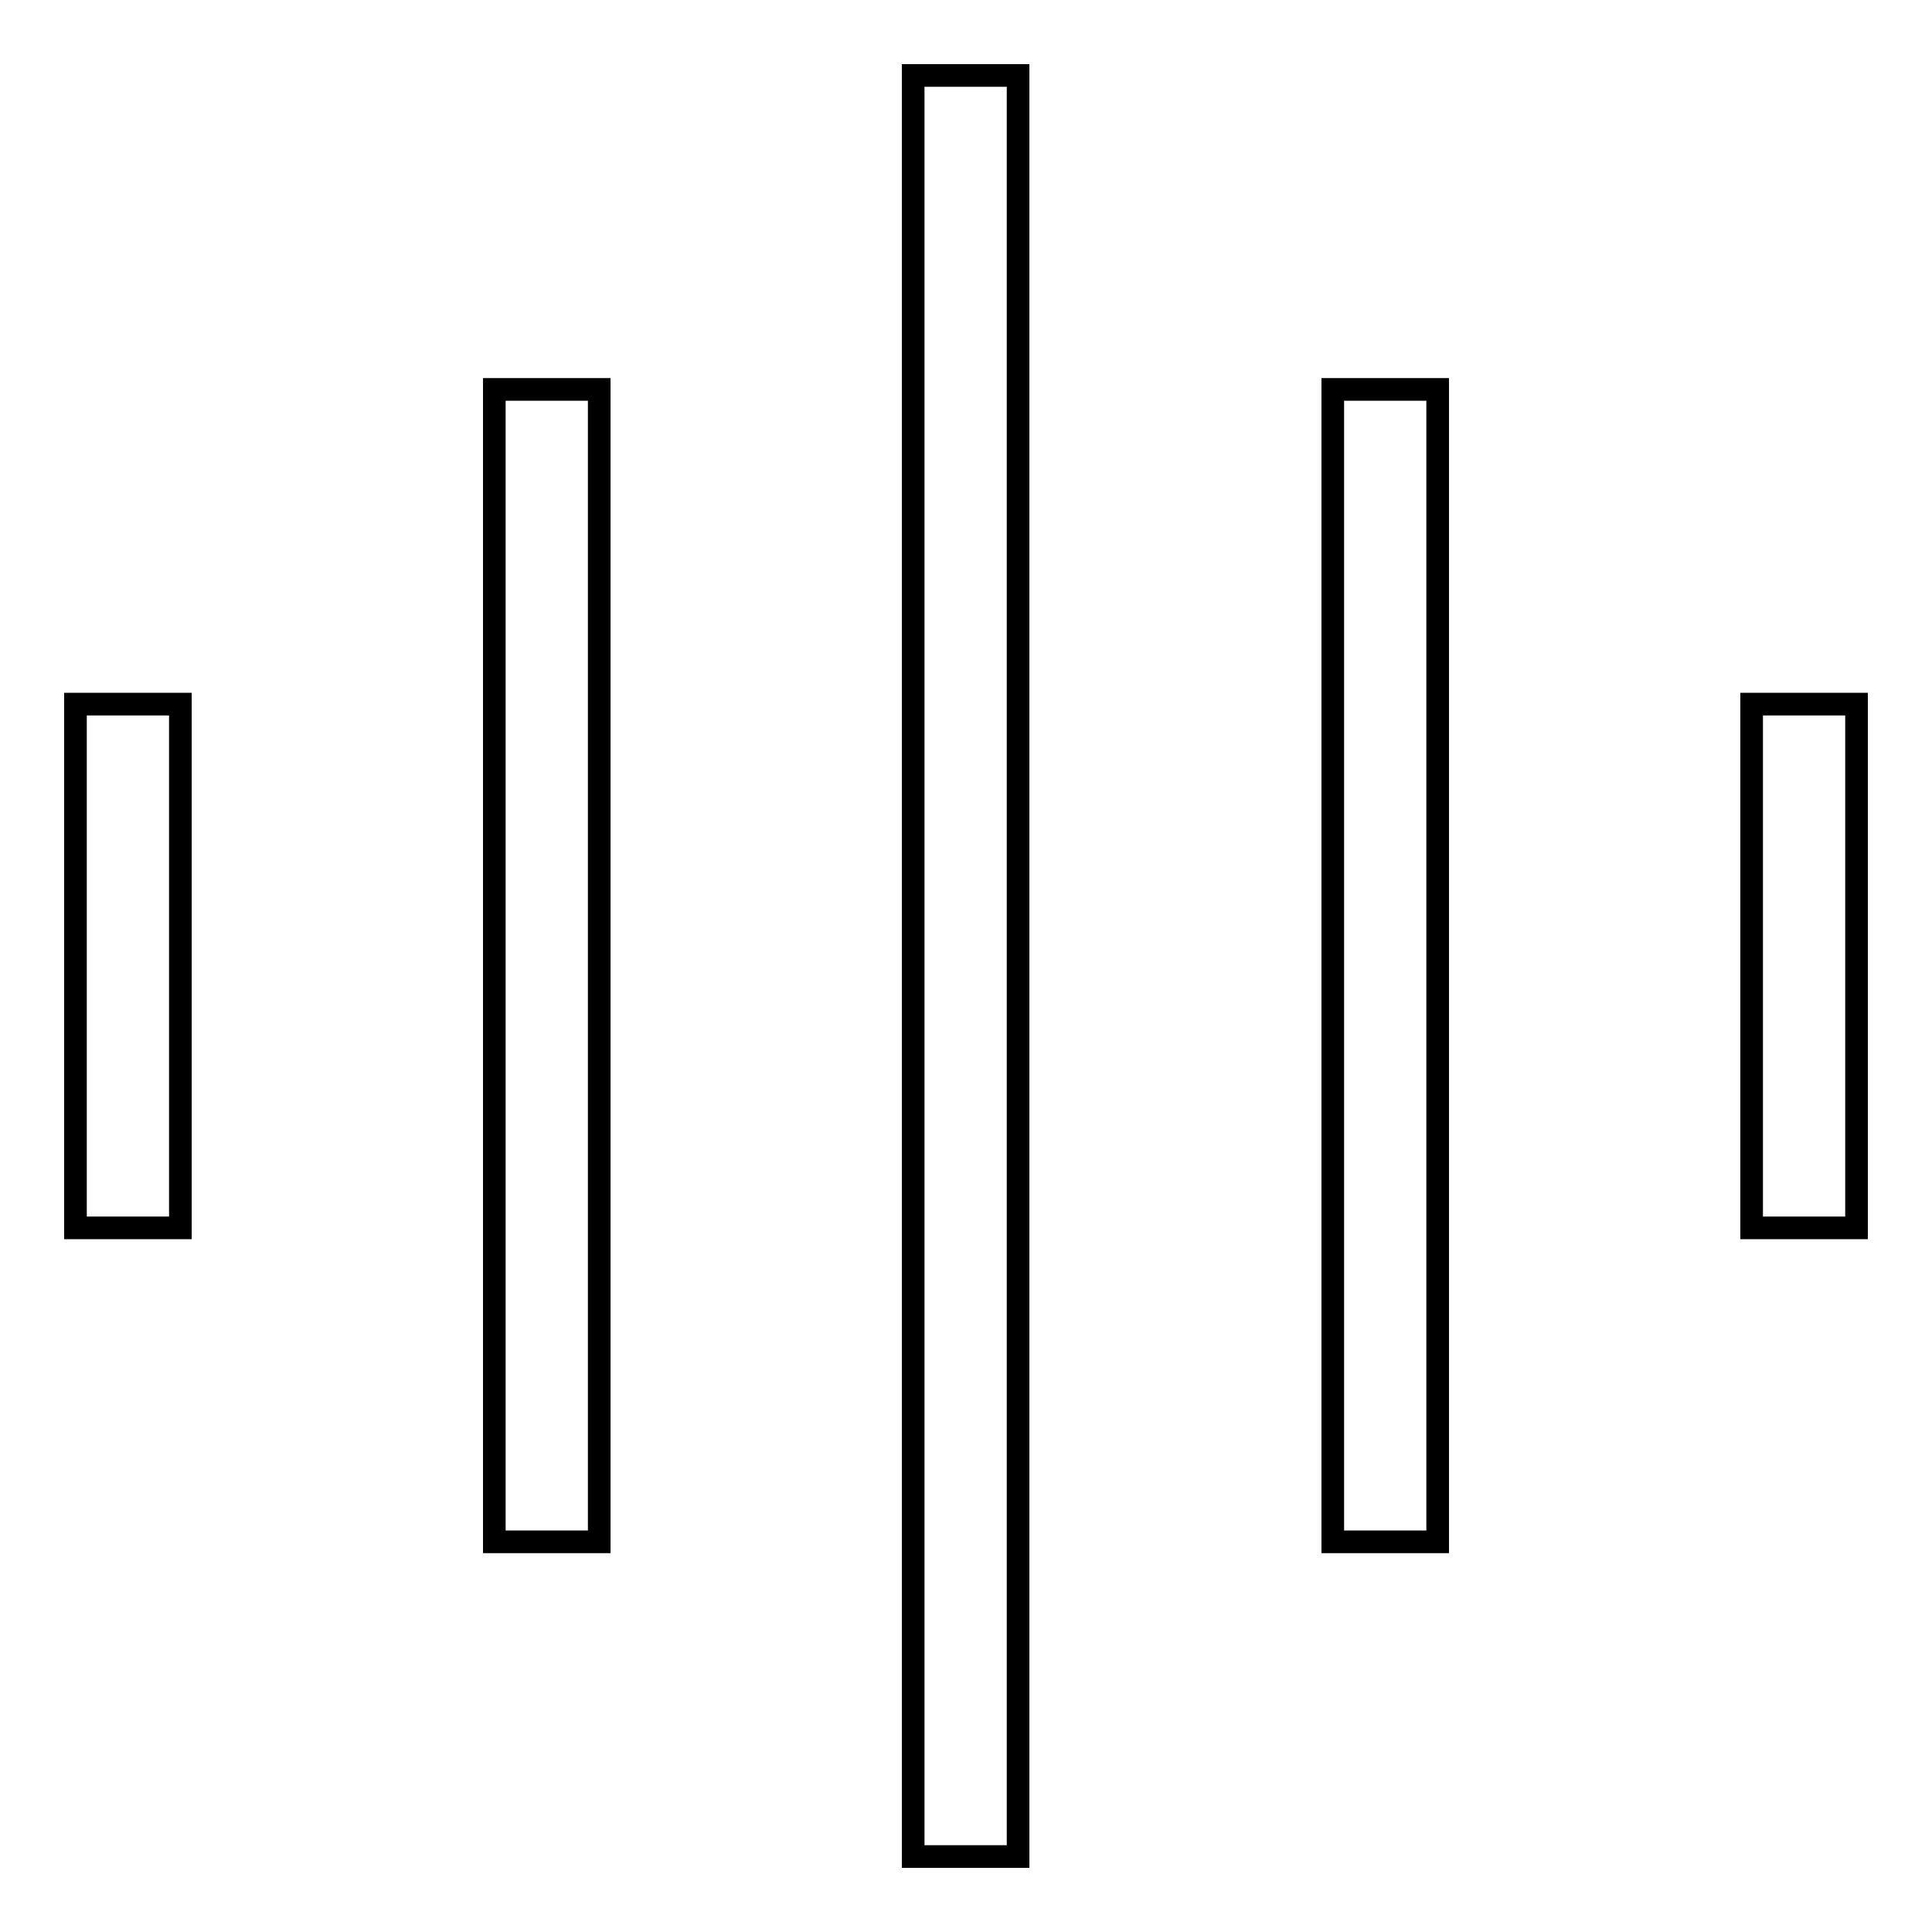<?xml version="1.0" encoding="utf-8"?>
<!-- Svg Vector Icons : http://www.onlinewebfonts.com/icon -->
<!DOCTYPE svg PUBLIC "-//W3C//DTD SVG 1.1//EN" "http://www.w3.org/Graphics/SVG/1.1/DTD/svg11.dtd">
<svg version="1.1" xmlns="http://www.w3.org/2000/svg" xmlns:xlink="http://www.w3.org/1999/xlink" x="0px" y="0px" viewBox="0 0 256 256" enable-background="new 0 0 256 256" xml:space="preserve">
<g> <path stroke-width="3" fill-opacity="0" stroke="#000000"  d="M190.5,51.6v152.7h-13.9V51.6H190.5z M79.4,51.6v152.7H65.5V51.6H79.4z M23.9,93.3v69.4H10V93.3H23.9 L23.9,93.3z M246,93.3v69.4h-13.9V93.3H246L246,93.3z M134.9,10v236h-13.9V10H134.9z"/></g>
</svg>